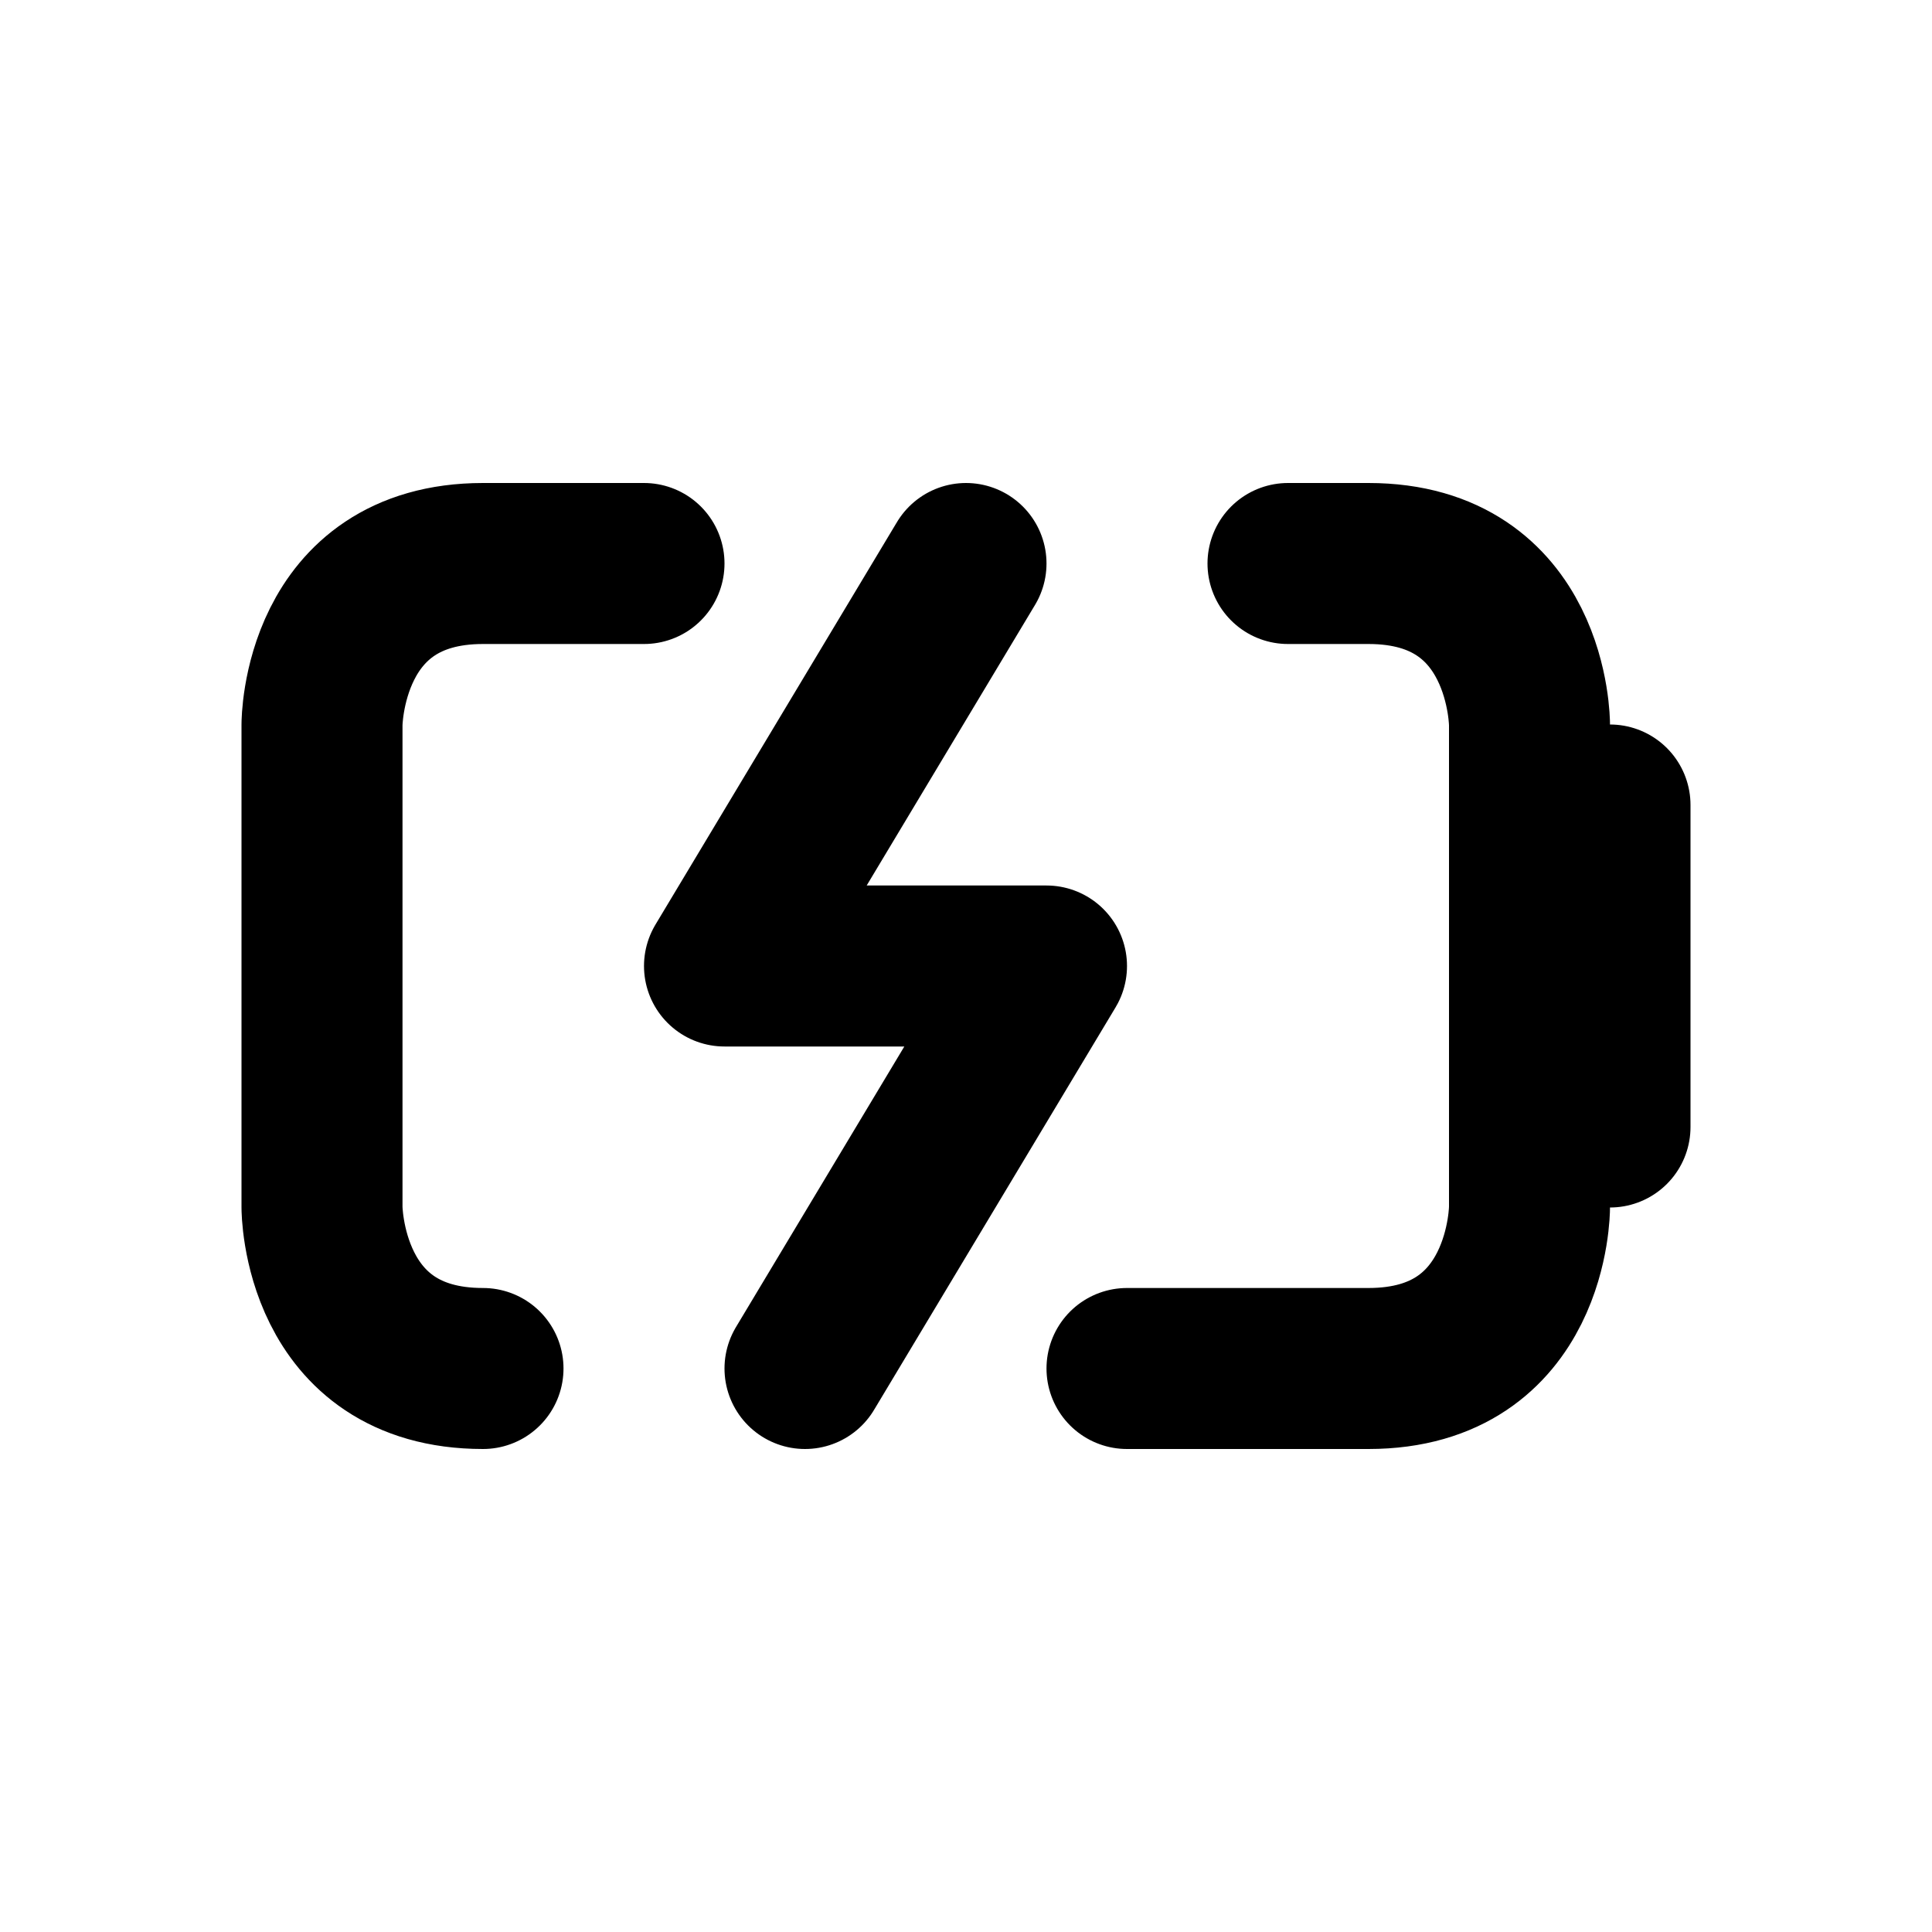 <svg xmlns="http://www.w3.org/2000/svg" viewBox="0 0 24 24" width="1em" height="1em">
<path fill="none" stroke="currentColor" stroke-linecap="round" stroke-linejoin="round" stroke-width="2" d="M14 17L17 17C19 17 19 15 19 15L19 9C19 9 19 7 17 7L16 7M20 10L20 14M8 7L6 7C4 7 4 9 4 9L4 15C4 15 4 17 6 17L6 17M12 7L9 12L13 12L10 17"/>
</svg>